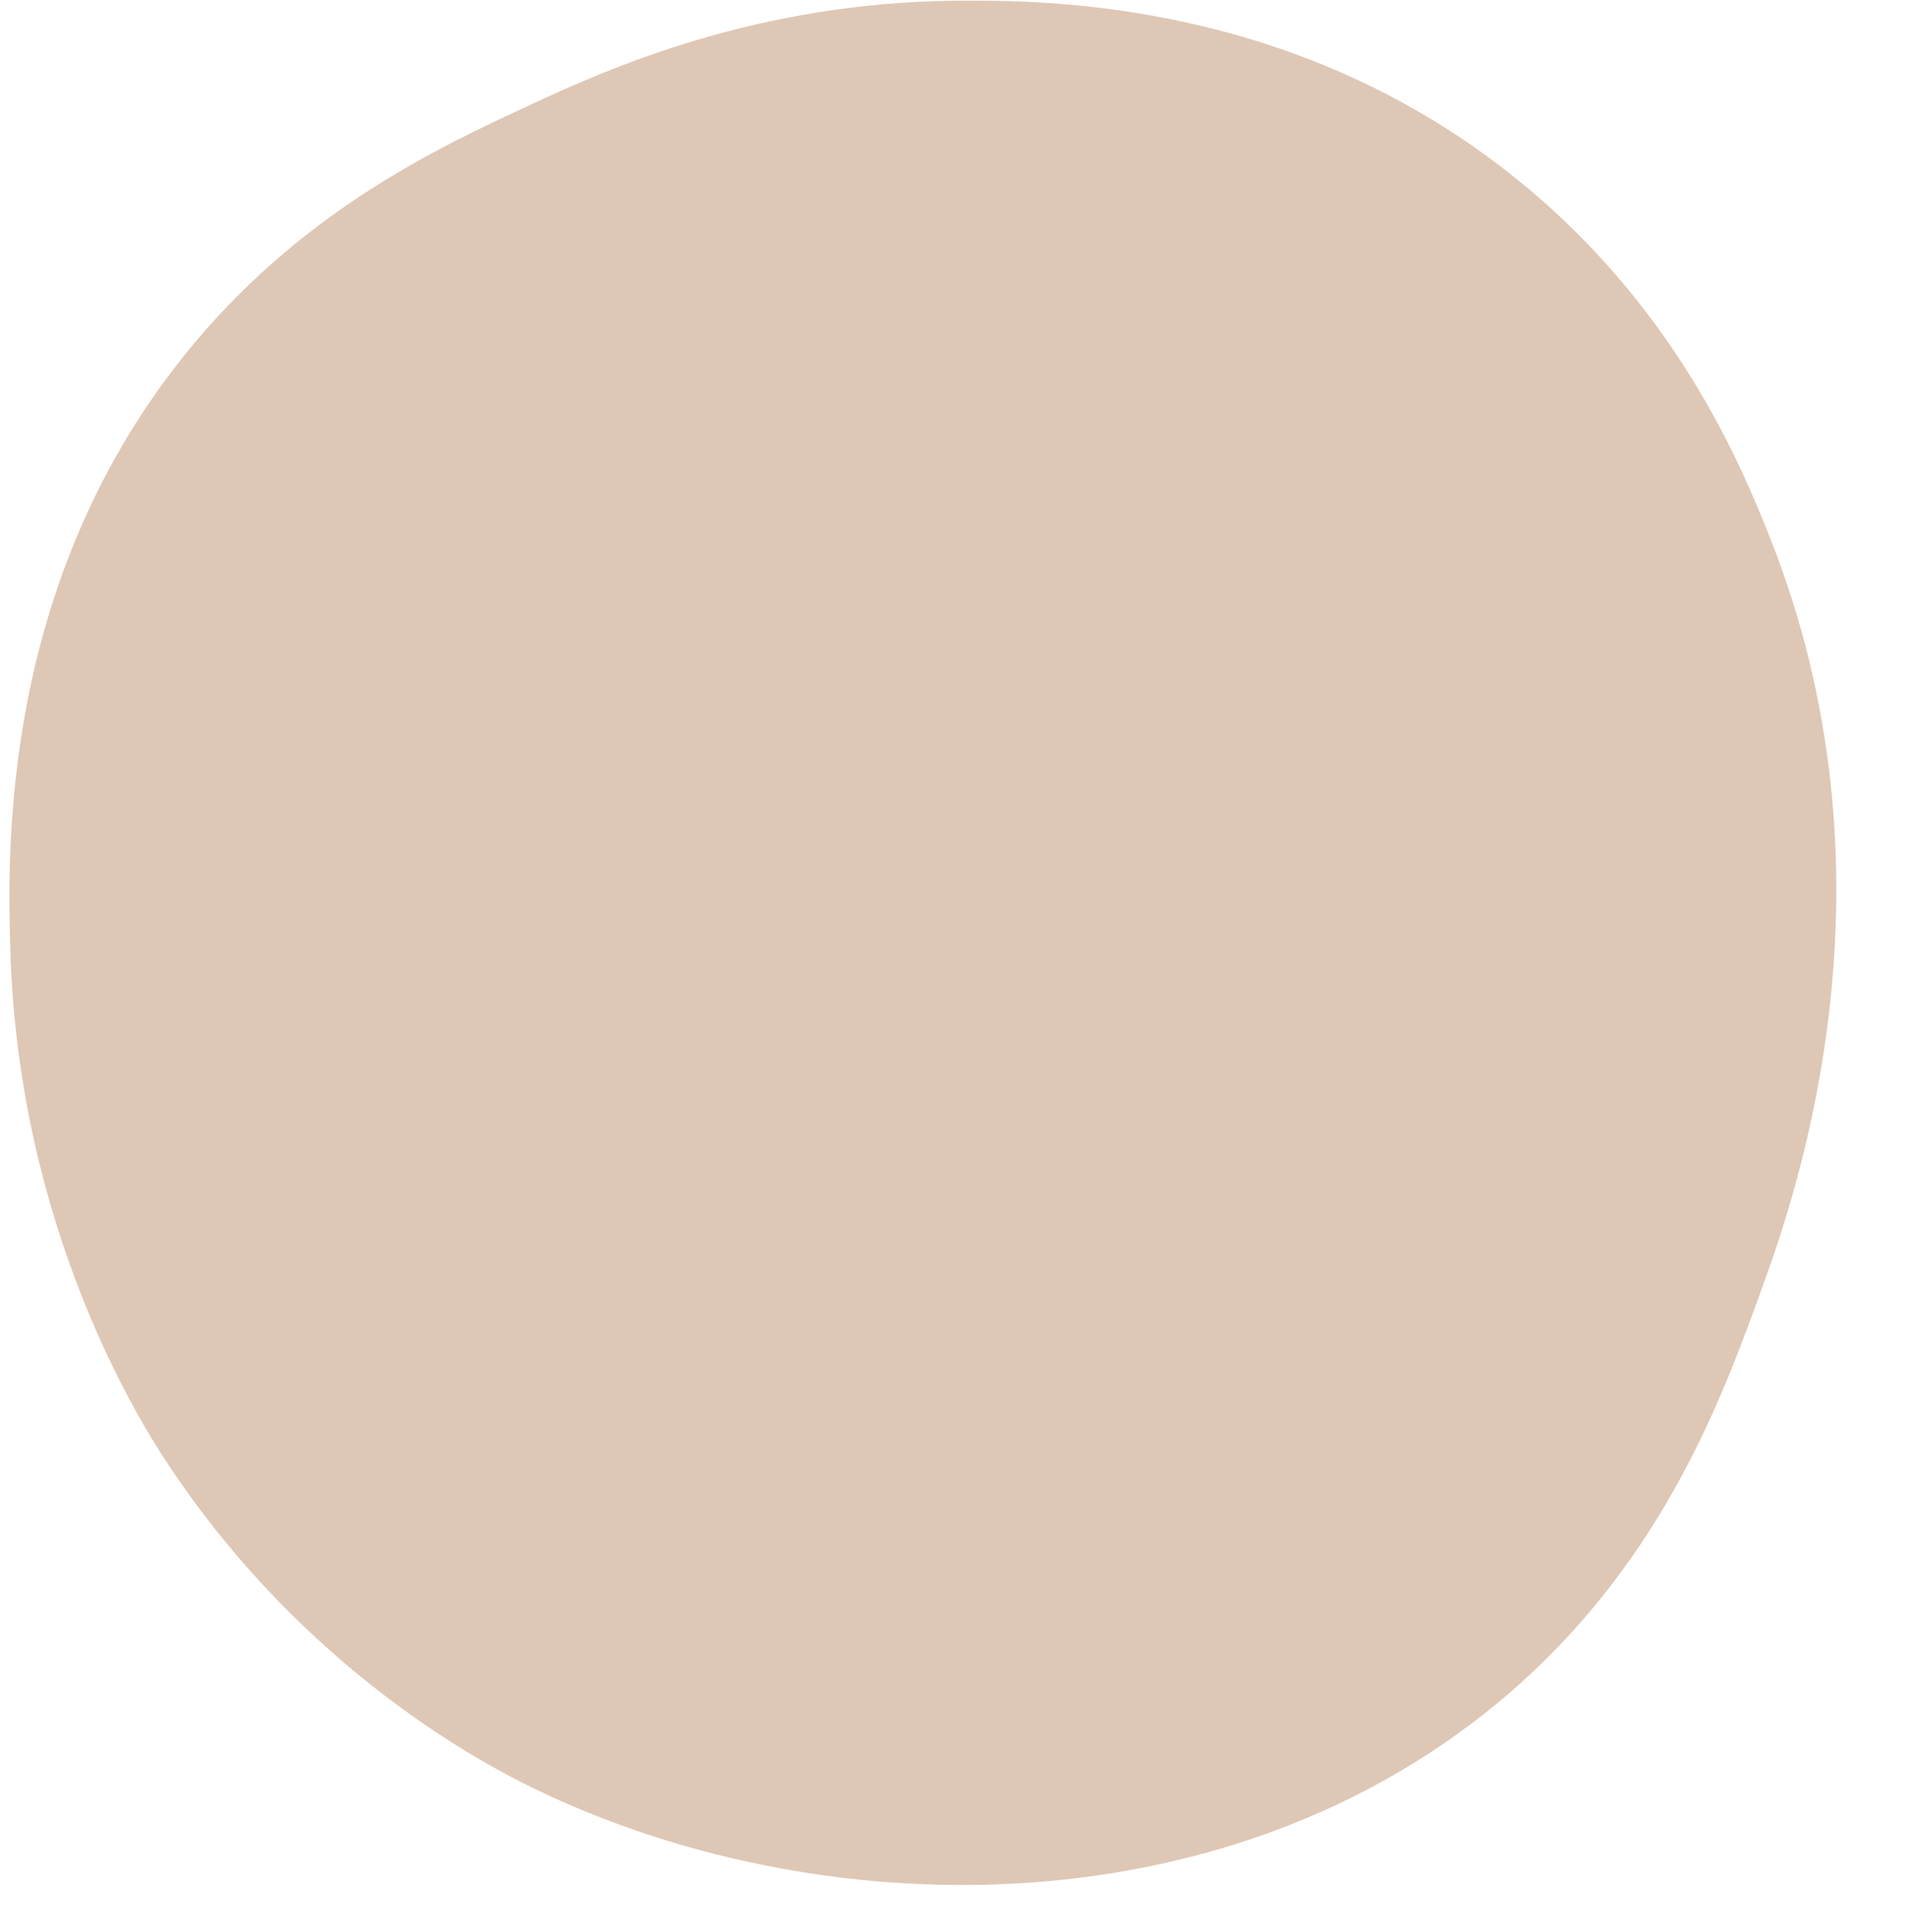 <?xml version="1.0" encoding="UTF-8" standalone="no"?><svg xmlns="http://www.w3.org/2000/svg" xmlns:xlink="http://www.w3.org/1999/xlink" fill="#000000" height="281.1" preserveAspectRatio="xMidYMid meet" version="1" viewBox="7.5 5.9 277.2 281.1" width="277.2" zoomAndPan="magnify"><g id="change1_1"><path d="M147,6c13.2-0.09,48.36,0.18,80,25c24.08,18.89,33.74,42.31,38,53c19.74,49.55,4.08,94.97-1,109 c-5.99,16.55-14.93,41.28-39,61c-40.31,33.02-98.77,32.1-140,12c-6.72-3.27-32.96-16.8-53-47c-3.67-5.53-21.83-33.77-23-75 c-0.39-13.85-1.5-52.66,25-86c16.87-21.22,37.35-30.69,51-37C96.09,15.87,117.6,6.2,147,6z" fill="#dec7b5"/></g></svg>